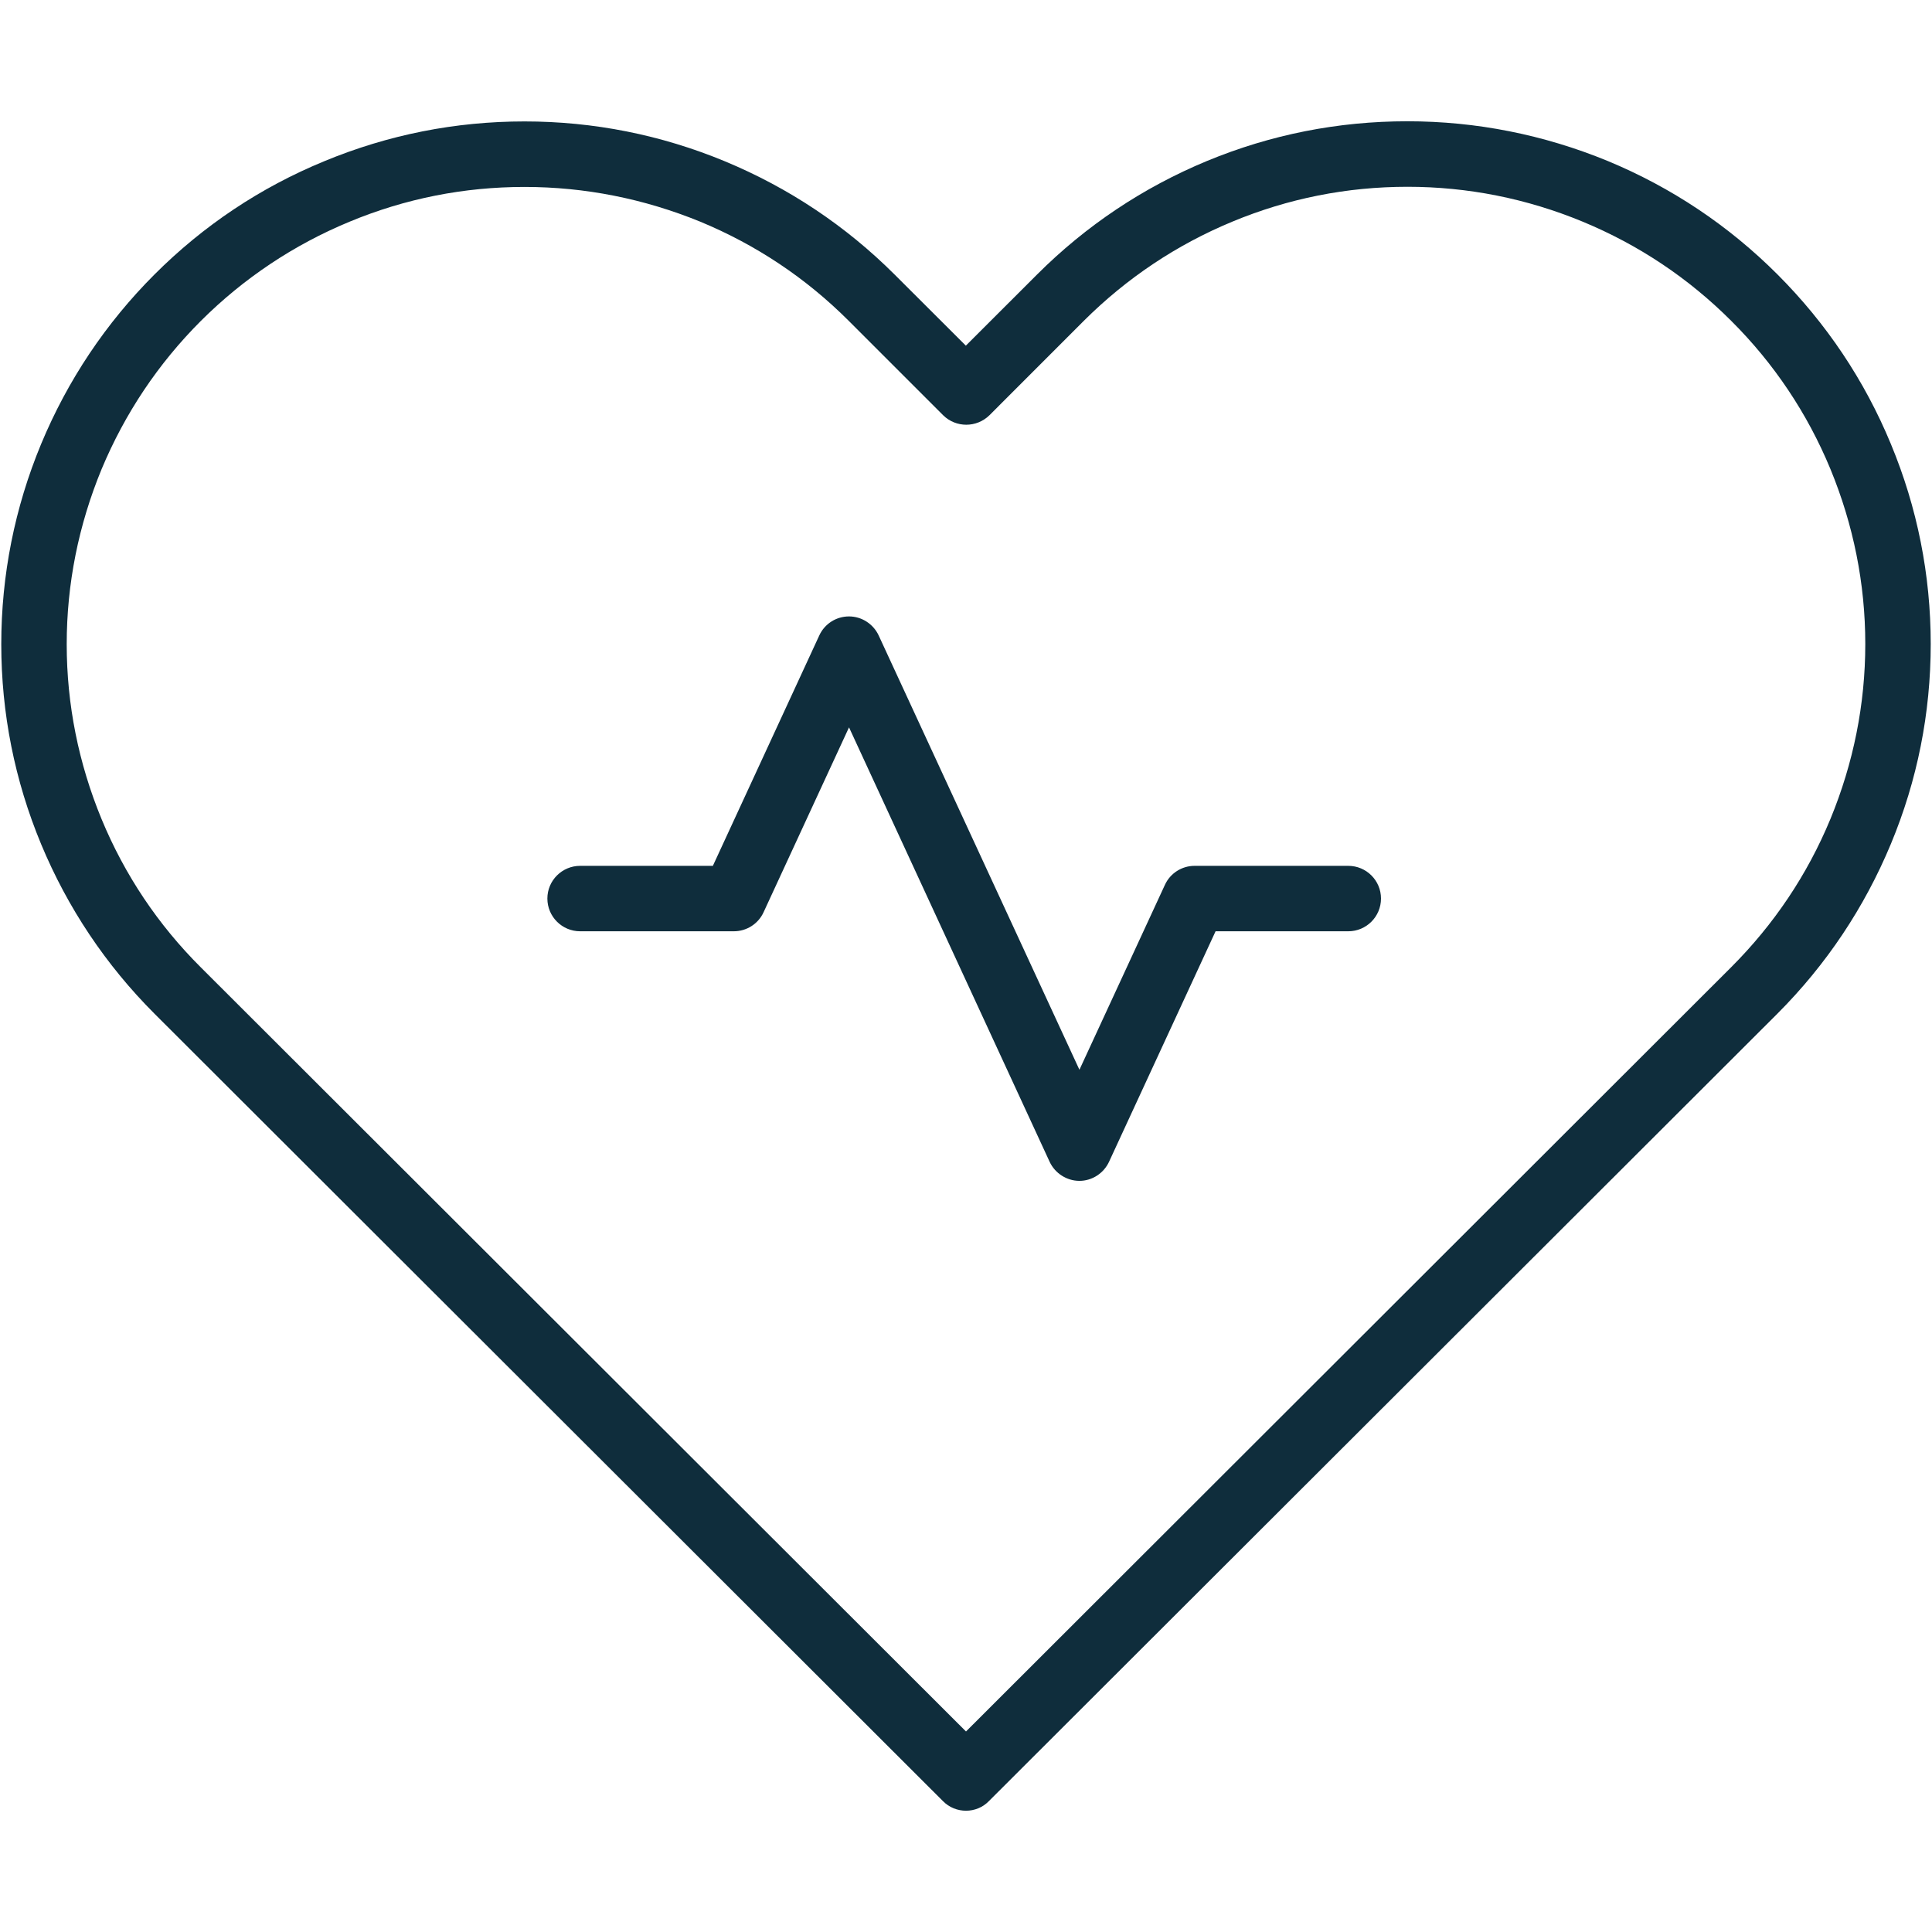 <?xml version="1.0" encoding="UTF-8"?>
<svg xmlns="http://www.w3.org/2000/svg" xmlns:xlink="http://www.w3.org/1999/xlink" width="100px" height="100px" viewBox="0 0 100 100" version="1.1">
<g id="surface1">
<path style=" stroke:none;fill-rule:nonzero;fill:rgb(5.882%,17.647%,23.529%);fill-opacity:1;" d="M 50 93.723 C 49.566 93.723 49.129 93.555 48.805 93.223 L 8 52.473 C 5.473 49.945 3.5 46.992 2.129 43.695 C 0.758 40.398 0.066 36.906 0.066 33.344 C 0.066 29.777 0.758 26.285 2.129 22.98 C 3.5 19.684 5.473 16.73 8 14.203 C 10.527 11.676 13.48 9.703 16.785 8.344 C 20.094 6.973 23.574 6.285 27.148 6.285 C 30.723 6.285 34.215 6.98 37.508 8.344 C 40.816 9.715 43.77 11.684 46.297 14.203 L 49.992 17.891 L 53.684 14.203 C 56.215 11.676 59.168 9.703 62.473 8.332 C 65.777 6.965 69.258 6.277 72.844 6.277 C 76.418 6.277 79.906 6.973 83.215 8.332 C 86.52 9.703 89.473 11.676 92 14.203 C 94.527 16.73 96.508 19.684 97.871 22.98 C 99.242 26.277 99.934 29.77 99.934 33.332 C 99.934 36.906 99.242 40.391 97.871 43.684 C 96.5 46.98 94.527 49.934 92 52.465 L 51.195 93.215 C 50.871 93.555 50.434 93.723 50 93.723 Z M 27.148 9.676 C 24.02 9.676 20.973 10.277 18.082 11.48 C 15.195 12.676 12.609 14.406 10.398 16.609 C 8.184 18.824 6.465 21.398 5.258 24.285 C 4.066 27.176 3.453 30.223 3.453 33.344 C 3.453 36.465 4.066 39.508 5.258 42.398 C 6.453 45.285 8.184 47.871 10.398 50.074 L 50 89.621 L 89.602 50.066 C 91.816 47.852 93.547 45.277 94.742 42.391 C 95.934 39.5 96.547 36.453 96.547 33.332 C 96.547 30.215 95.934 27.168 94.742 24.277 C 93.547 21.391 91.816 18.805 89.602 16.602 C 87.391 14.391 84.805 12.668 81.918 11.473 C 79.027 10.277 75.973 9.668 72.852 9.668 C 69.723 9.668 66.676 10.27 63.785 11.473 C 60.898 12.668 58.316 14.398 56.102 16.602 L 51.215 21.492 C 50.547 22.148 49.48 22.148 48.816 21.492 L 43.926 16.602 C 41.715 14.391 39.129 12.668 36.242 11.473 C 33.332 10.285 30.277 9.676 27.148 9.676 Z M 27.148 9.676 "/>
<path style=" stroke:none;fill-rule:nonzero;fill:rgb(5.882%,17.647%,23.529%);fill-opacity:1;" d="M 55.871 61.121 C 55.215 61.121 54.609 60.73 54.332 60.141 L 43.945 37.648 L 39.52 47.223 C 39.242 47.824 38.641 48.203 37.98 48.203 L 30.027 48.203 C 29.094 48.203 28.332 47.445 28.332 46.508 C 28.332 45.574 29.094 44.816 30.027 44.816 L 36.898 44.816 L 42.406 32.891 C 42.684 32.285 43.285 31.906 43.945 31.906 C 44.602 31.906 45.203 32.297 45.48 32.891 L 55.871 55.371 L 60.297 45.797 C 60.574 45.195 61.176 44.816 61.832 44.816 L 69.785 44.816 C 70.723 44.816 71.48 45.574 71.48 46.508 C 71.48 47.445 70.723 48.203 69.785 48.203 L 62.918 48.203 L 57.406 60.129 C 57.129 60.73 56.527 61.121 55.871 61.121 Z M 55.871 61.121 "/>
</g>
</svg>
